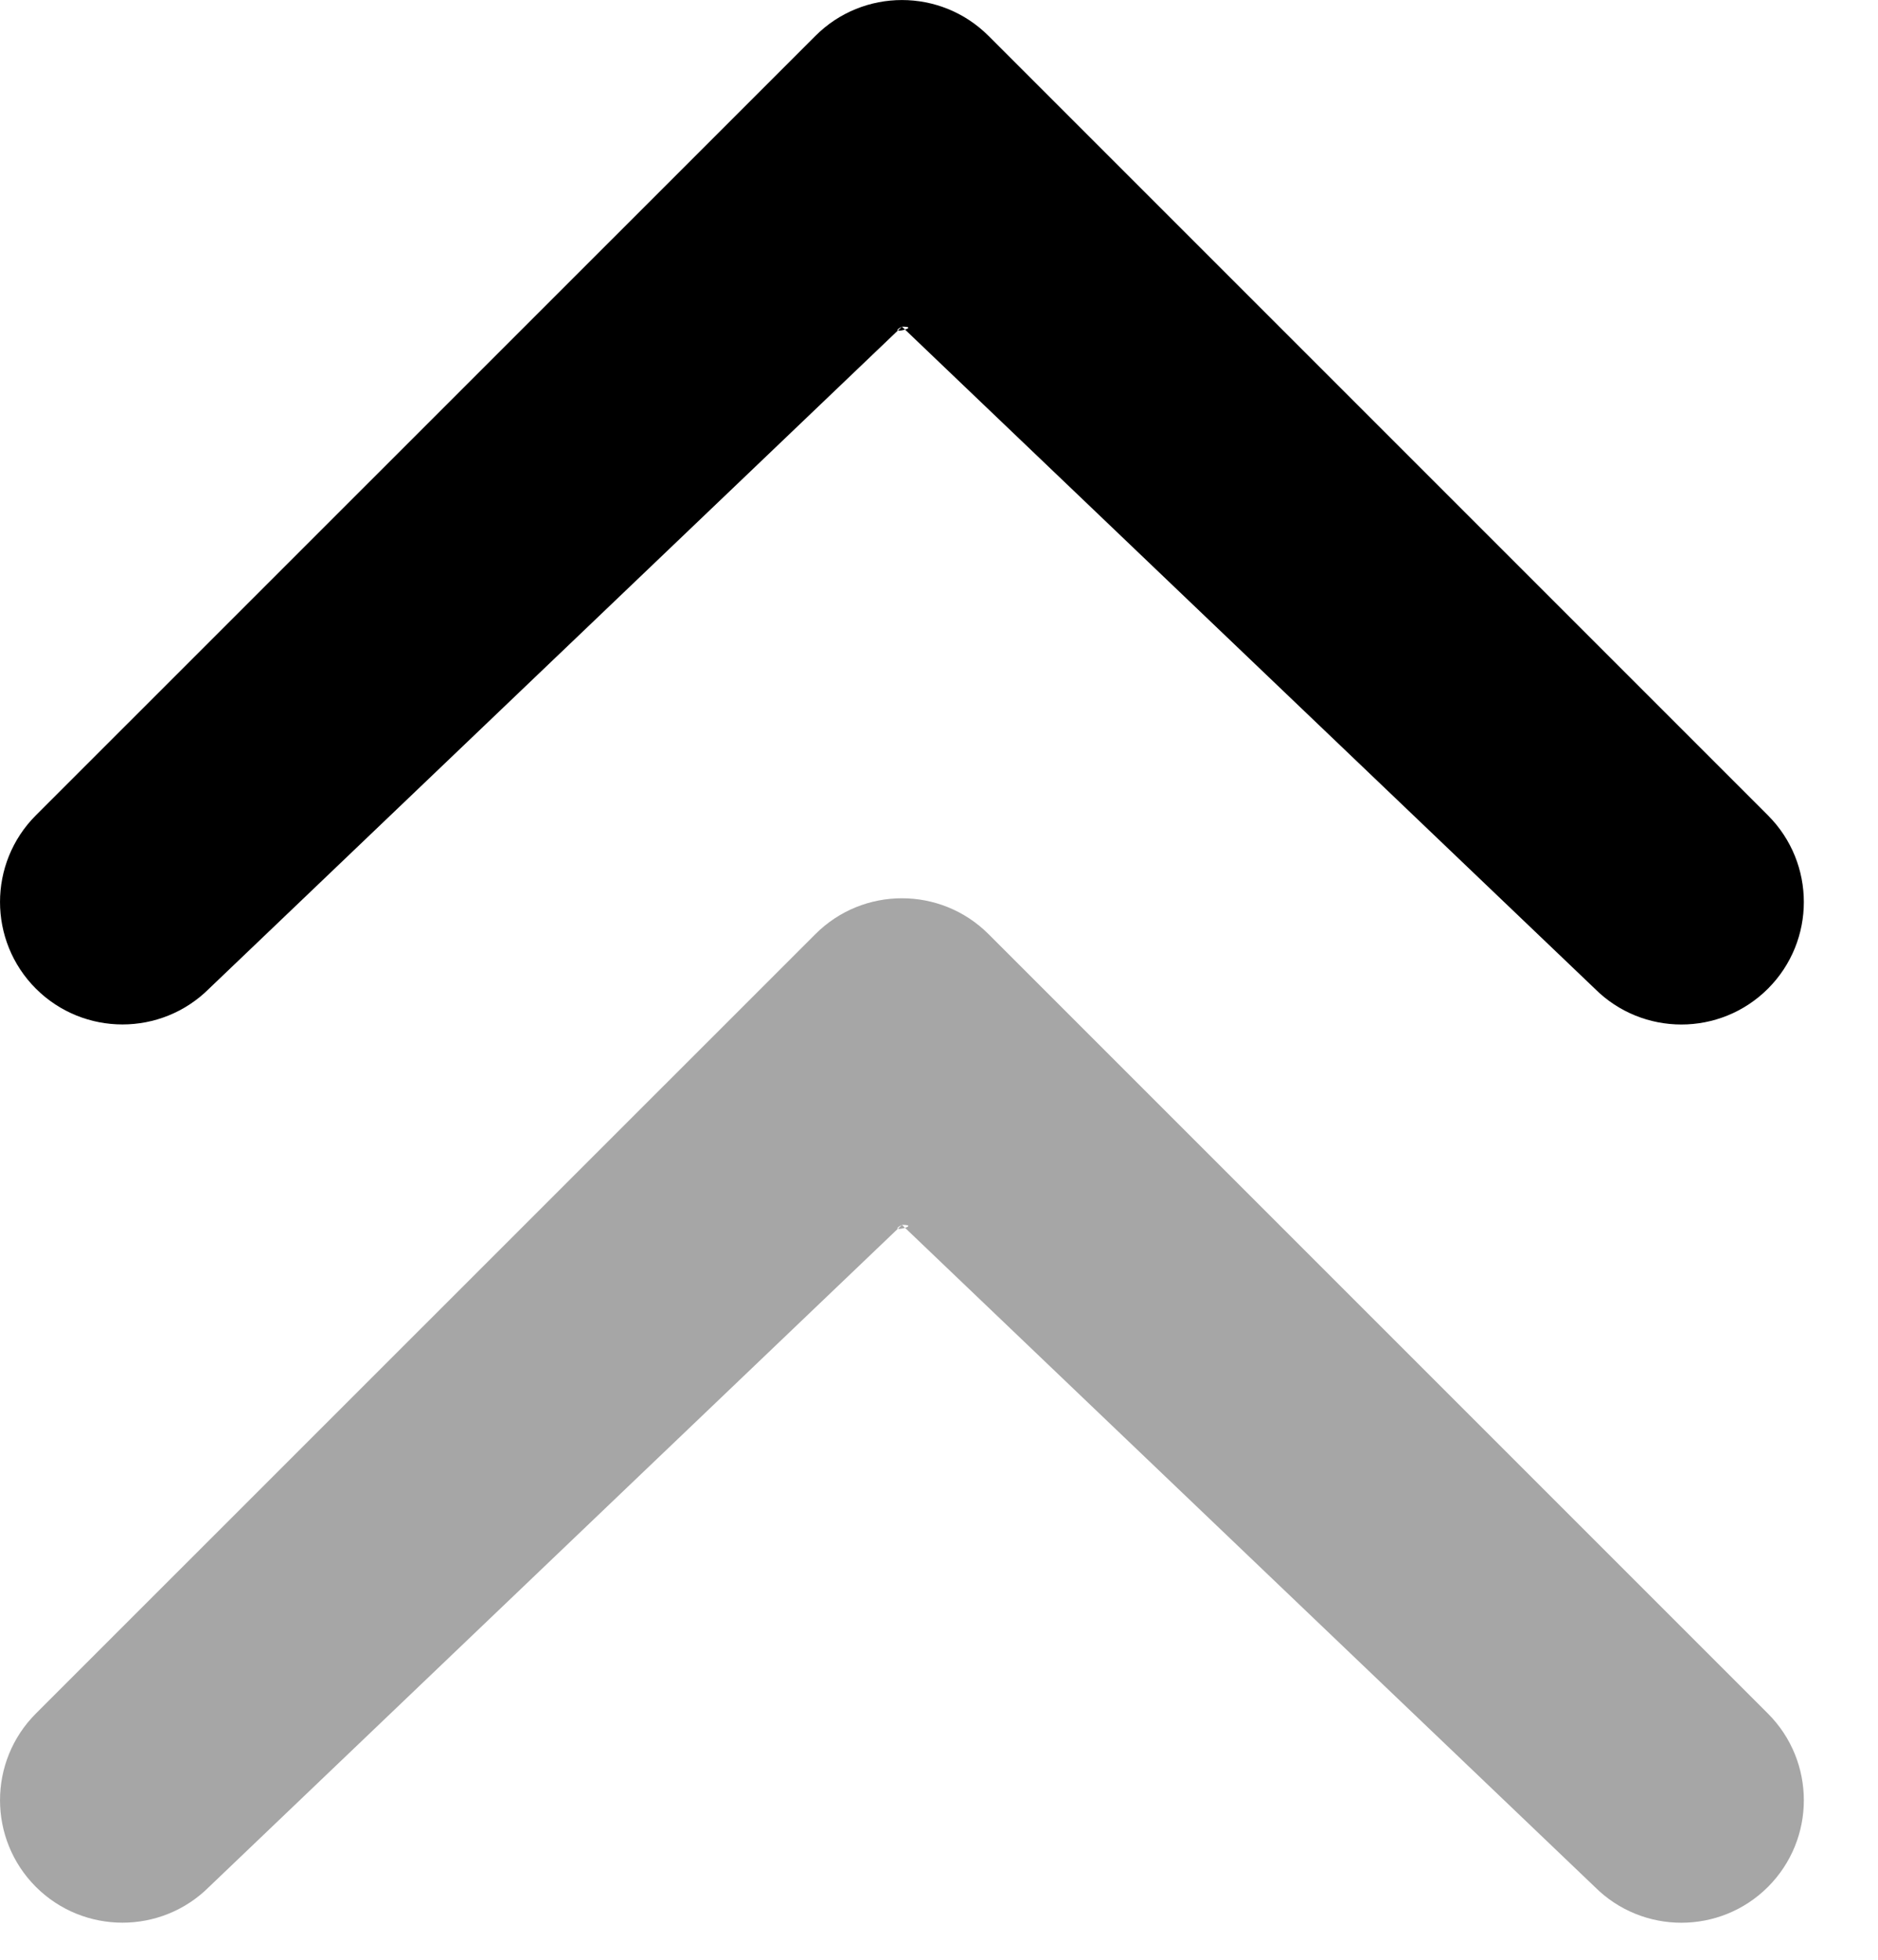 <?xml version="1.0" encoding="UTF-8"?> <svg xmlns="http://www.w3.org/2000/svg" width="23" height="24" viewBox="0 0 23 24" fill="none"> <path fill-rule="evenodd" clip-rule="evenodd" d="M9.986 0.44C10.571 -0.146 11.521 -0.146 12.107 0.44L21.653 9.986C22.238 10.572 22.238 11.521 21.653 12.107C21.067 12.693 20.117 12.693 19.531 12.107L11.046 4C10.836 4.112 11.301 4 11.046 4L2.561 12.107C1.975 12.692 1.025 12.692 0.439 12.107C-0.146 11.521 -0.146 10.571 0.439 9.985L9.986 0.44Z" fill="black"></path> <path fill-rule="evenodd" clip-rule="evenodd" d="M9.986 11.44C10.571 10.854 11.521 10.854 12.107 11.44L21.653 20.986C22.238 21.572 22.238 22.521 21.653 23.107C21.067 23.693 20.117 23.693 19.531 23.107L11.046 15C10.836 15.112 11.301 15 11.046 15L2.561 23.107C1.975 23.692 1.025 23.692 0.439 23.107C-0.146 22.521 -0.146 21.571 0.439 20.985L9.986 11.44Z" fill="black" fill-opacity="0.35"></path> </svg> 